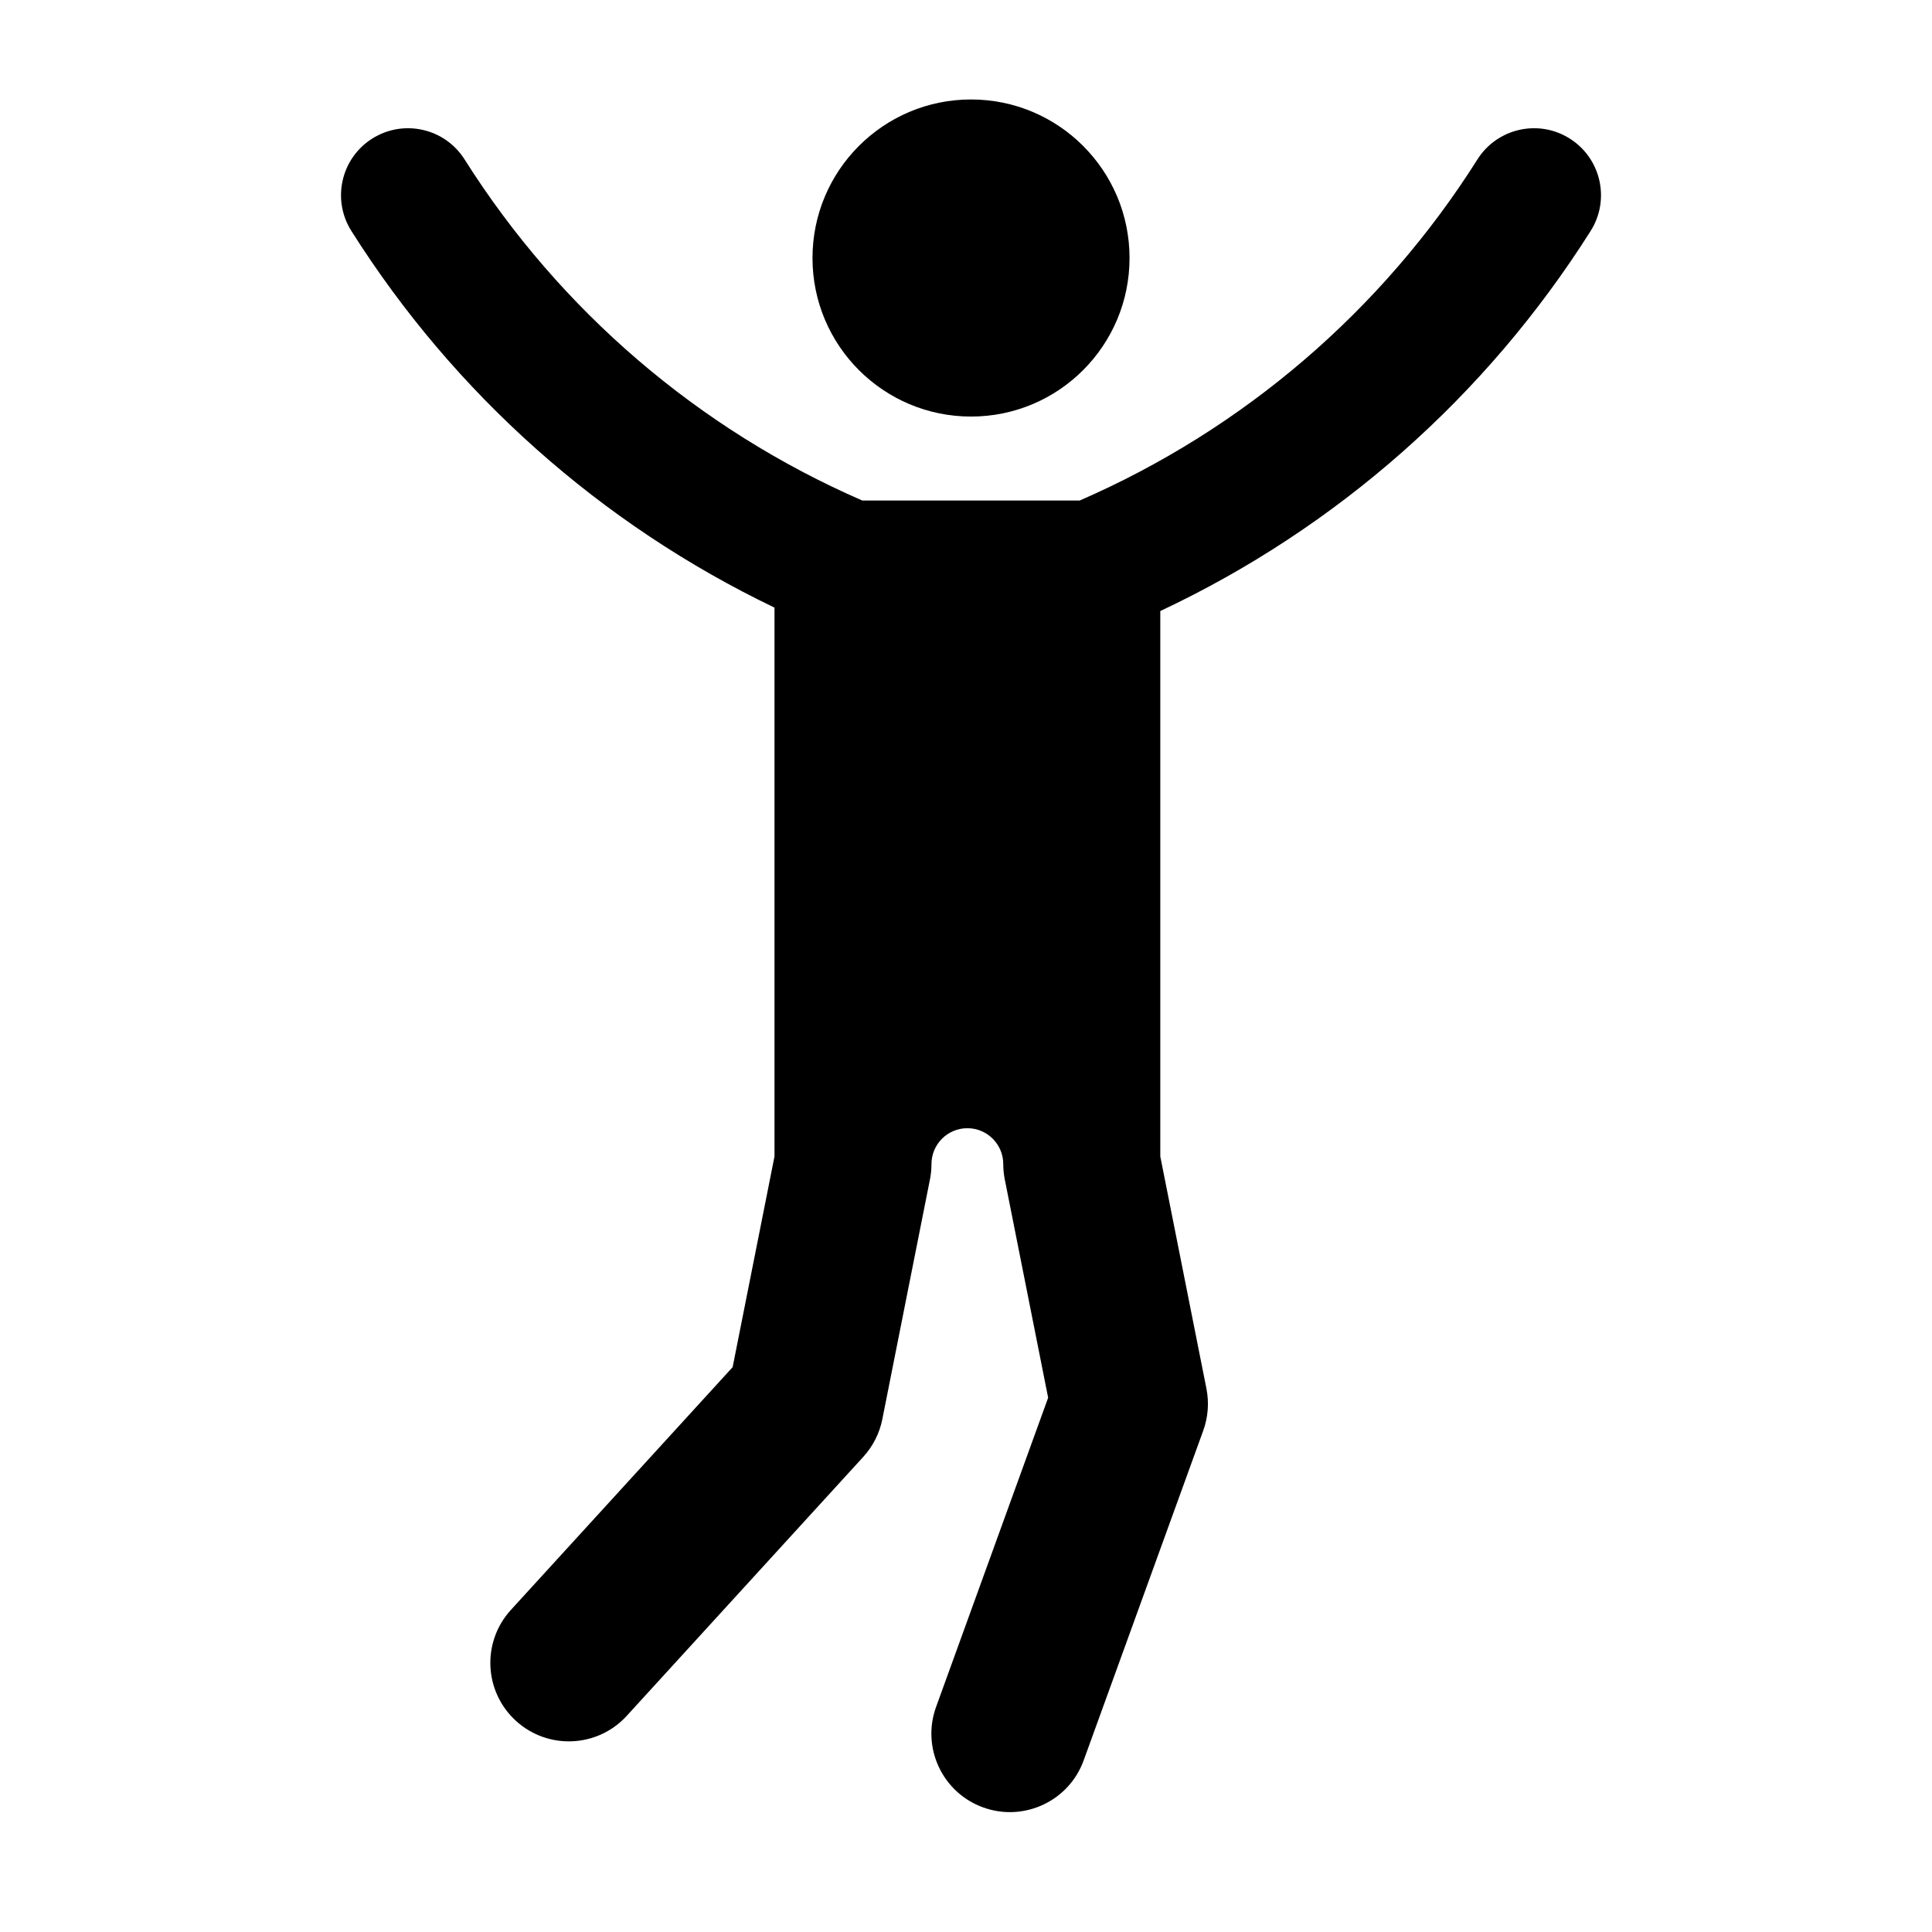 <?xml version="1.0" encoding="UTF-8"?>
<!-- Uploaded to: ICON Repo, www.svgrepo.com, Generator: ICON Repo Mixer Tools -->
<svg fill="#000000" width="800px" height="800px" version="1.1" viewBox="144 144 512 512" xmlns="http://www.w3.org/2000/svg">
 <g>
  <path d="m443.34 212.38c0-23.199-18.801-42.02-42.008-42.02s-42.012 18.816-42.012 42.02c0 23.199 18.809 42.012 42.012 42.012 23.207 0 42.008-18.812 42.008-42.012z"/>
  <path d="m421.77 514.41-11.492-57.844c-0.266-1.34-0.402-2.695-0.402-4.062 0-5.25-4.258-9.516-9.512-9.516-5.254 0-9.516 4.266-9.516 9.516 0 1.367-0.133 2.719-0.402 4.062l-12.617 63.535c-0.734 3.719-2.488 7.168-5.039 9.969l-62.684 68.633c-7.75 8.488-20.902 9.082-29.387 1.328-8.48-7.738-9.078-20.895-1.328-29.383l58.766-64.34 11.094-55.844-0.004-145.44c-46.012-22.078-84.883-56.668-112.13-99.82-5.234-8.289-2.762-19.242 5.527-24.477 8.289-5.234 19.246-2.754 24.477 5.527 25.281 40.02 62.008 71.516 105.41 90.395h57.59c43.41-18.879 80.137-50.375 105.41-90.395 5.231-8.281 16.191-10.762 24.477-5.527 8.289 5.238 10.766 16.188 5.531 24.477-27.645 43.762-67.207 78.711-114.05 100.73v144.53l12.227 61.531c0.734 3.723 0.449 7.57-0.848 11.141l-31.684 87.387c-3.91 10.797-15.852 16.375-26.641 12.461-10.809-3.91-16.383-15.844-12.469-26.637z"/>
 </g>
</svg>